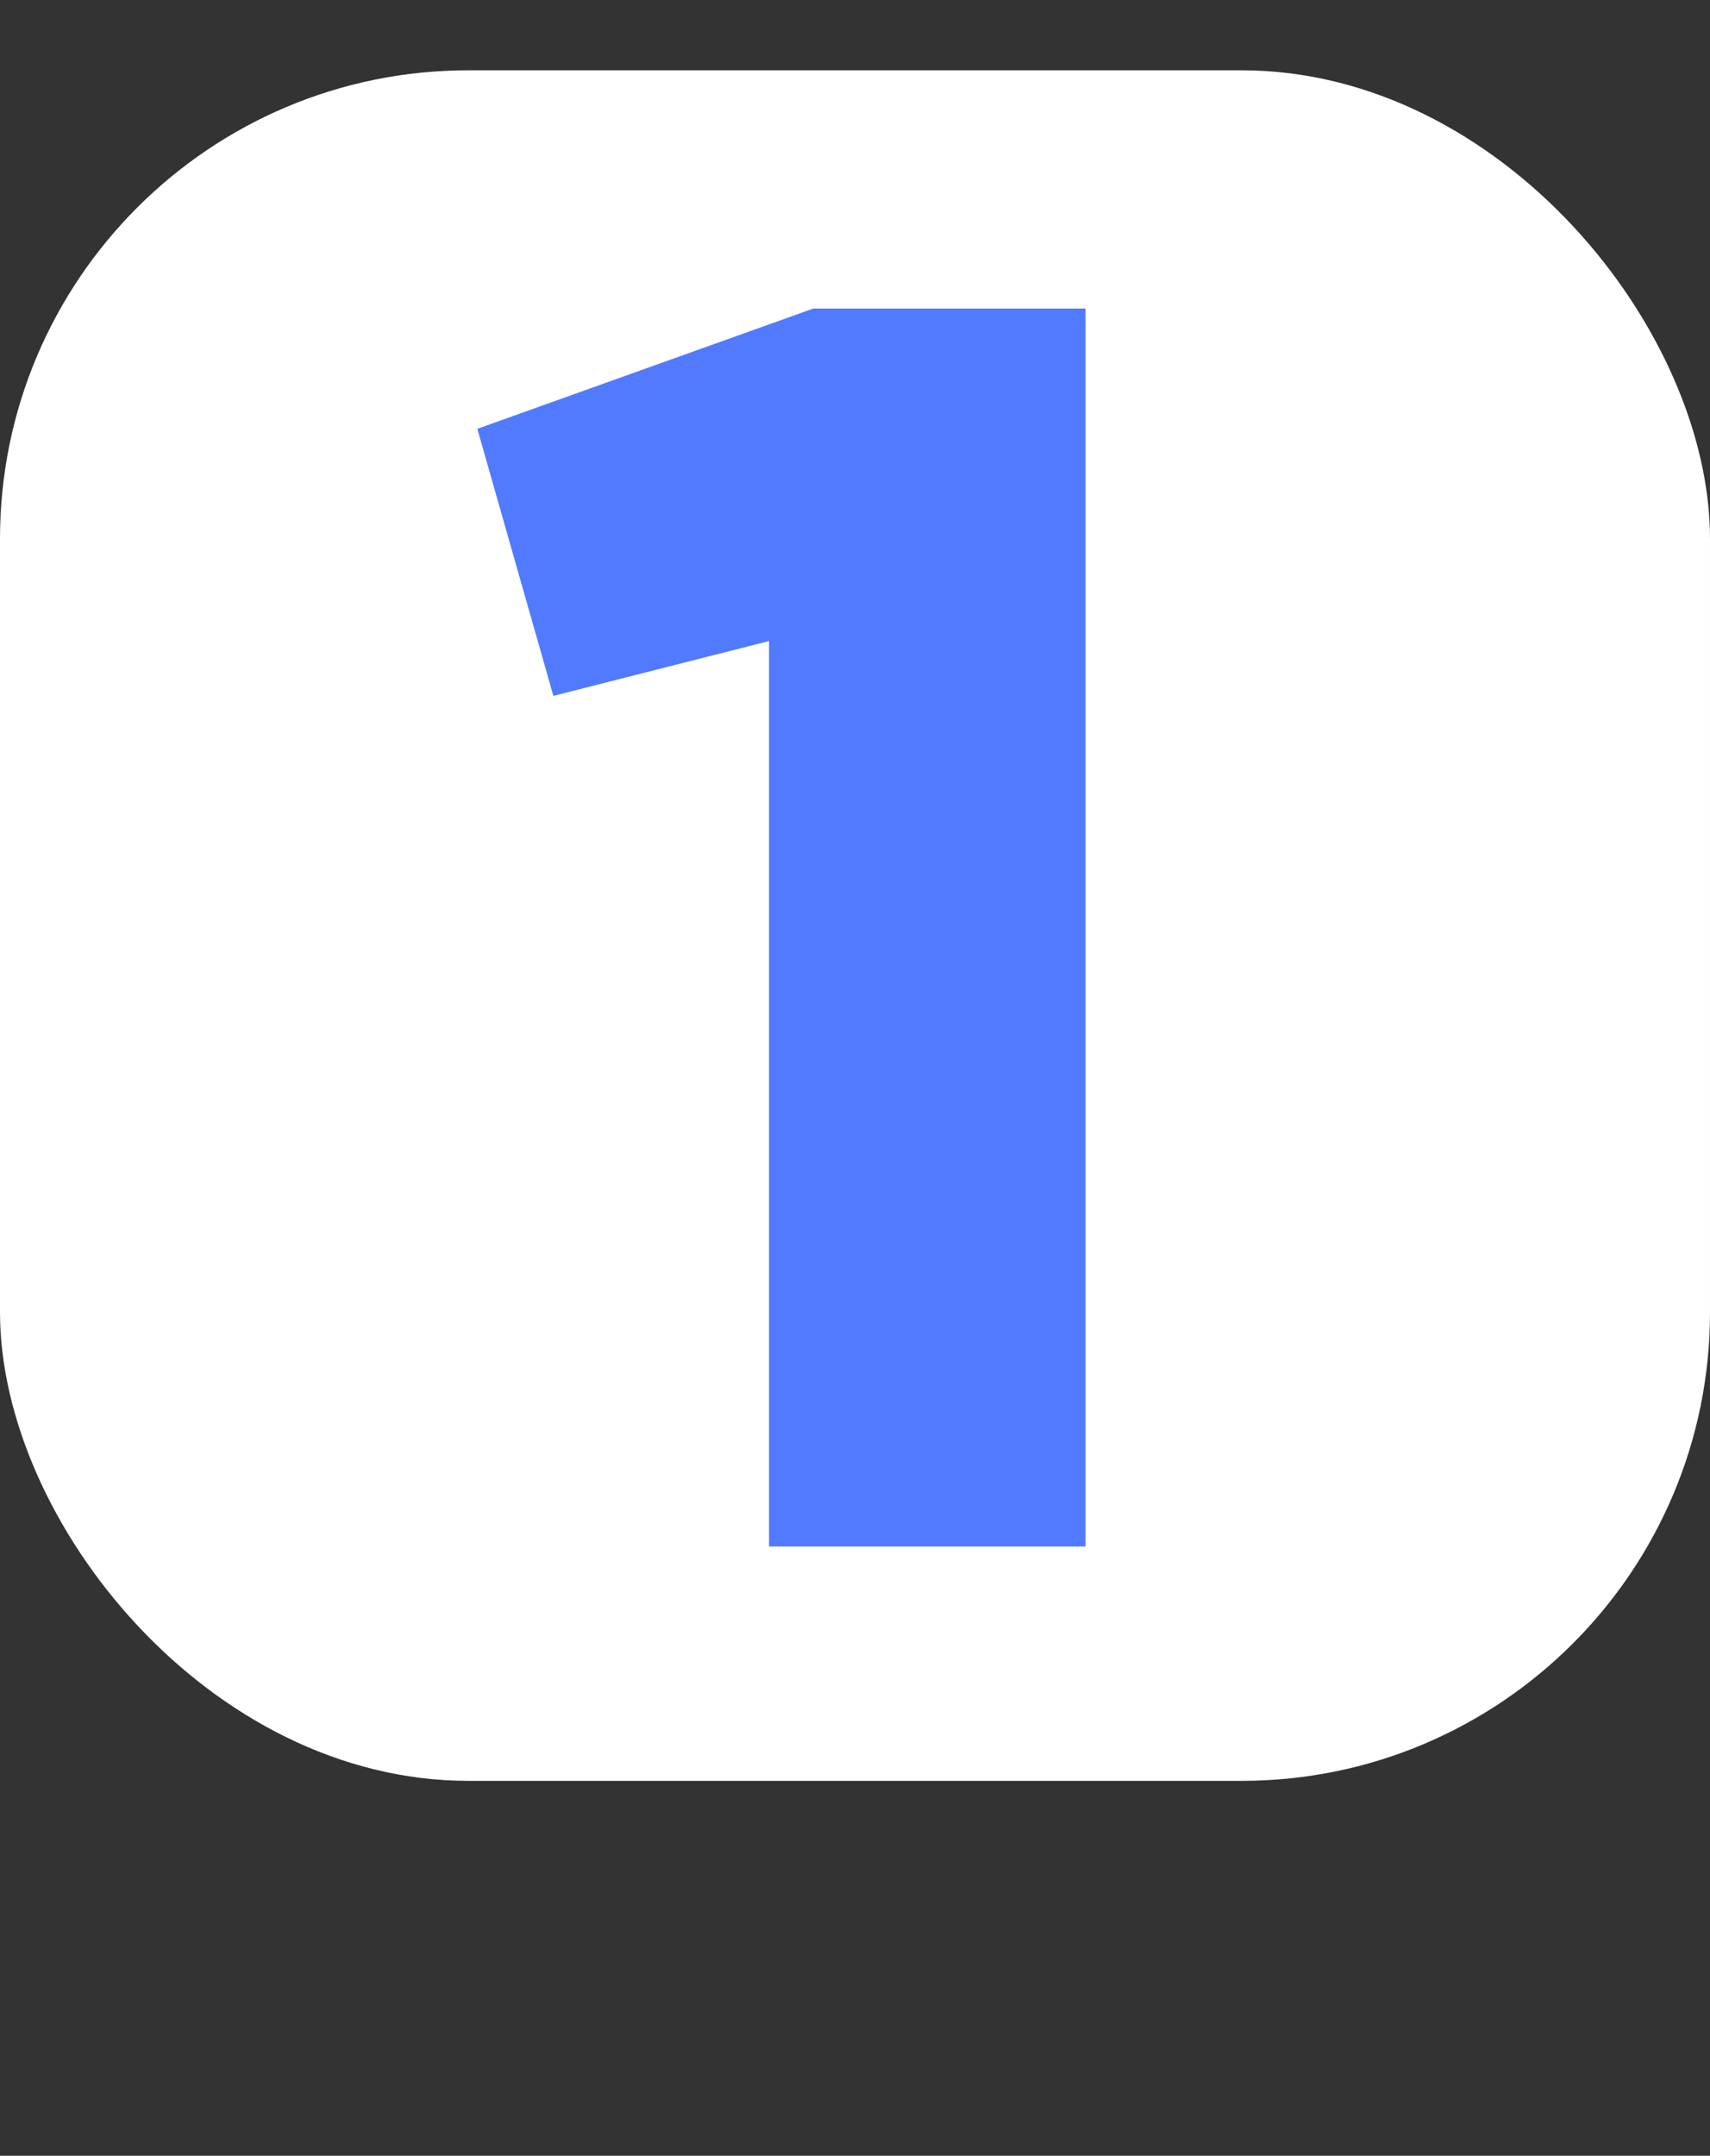 <?xml version="1.0" encoding="UTF-8"?> <svg xmlns="http://www.w3.org/2000/svg" width="73" height="92" viewBox="0 0 73 92" fill="none"><rect x="0" y="0" width="73" height="92" fill="#333333" stroke="none"/> <rect y="3" width="73" height="73" rx="20" fill="white"></rect> <path d="M20.377 18.3L34.717 13.168H46.34V66H32.831V27.357L23.623 29.697L20.377 18.3Z" fill="#517AFF"></path> </svg> 